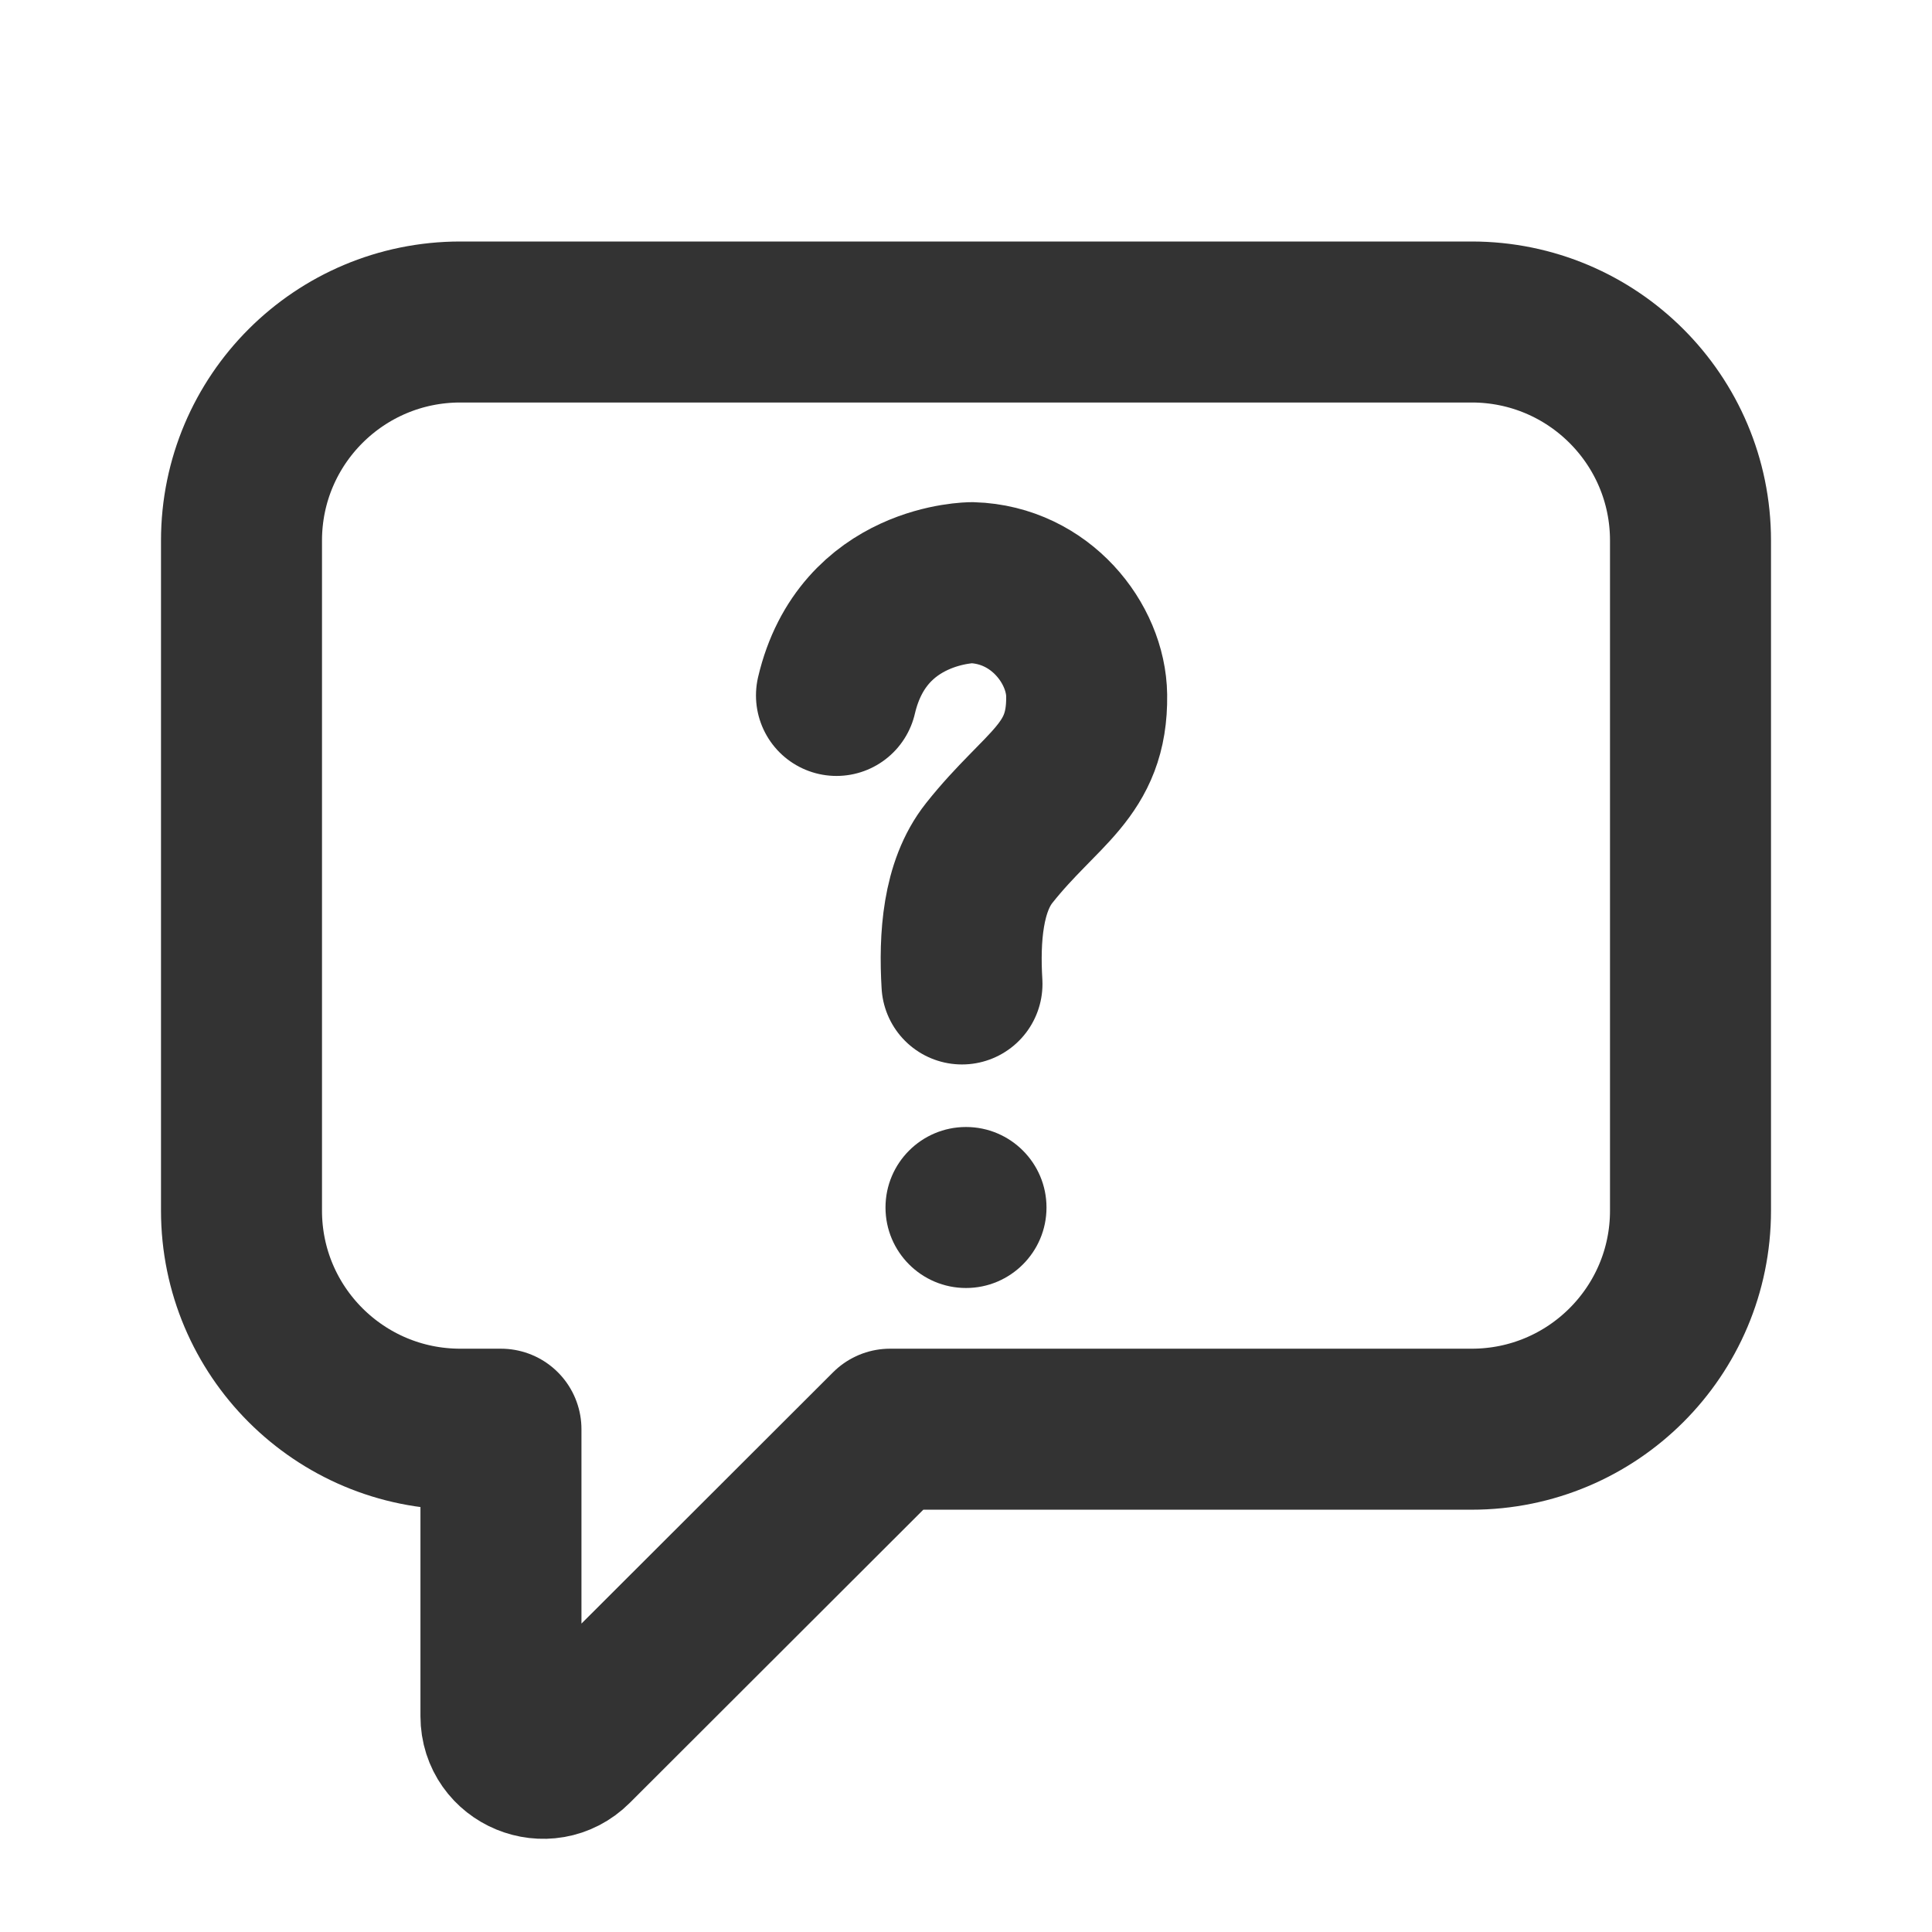 <svg width="24" height="24" viewBox="0 0 24 24" fill="none" xmlns="http://www.w3.org/2000/svg">
<g clip-path="url(#clip0_160_33155)">
<path d="M18.282 4L5.718 4C4.217 4 3 5.215 3 6.715L3 15.039C3 16.539 4.217 17.754 5.718 17.754L6.223 17.754L6.223 21.319C6.223 21.785 6.787 22.018 7.117 21.688L11.056 17.754L18.282 17.754C19.783 17.754 21 16.539 21 15.039L21 6.715C21 5.215 19.783 4 18.282 4Z" stroke="#333333" stroke-width="2" stroke-linejoin="round"/>
<path d="M11.95 12.223C11.916 11.649 11.958 11.013 12.288 10.597C12.934 9.782 13.512 9.581 13.499 8.639C13.491 7.999 12.929 7.265 12.075 7.238C12.075 7.238 10.719 7.239 10.391 8.639" stroke="#333333" stroke-width="2" stroke-miterlimit="10" stroke-linecap="round"/>
<path d="M12 16C12.552 16 13 15.552 13 15C13 14.448 12.552 14 12 14C11.448 14 11 14.448 11 15C11 15.552 11.448 16 12 16Z" fill="#333333"/>
</g>
<defs>
<clipPath id="clip0_160_33155">
<rect width="24" height="24" fill="white" transform="matrix(-1 0 0 -1 24 24)"/>
</clipPath>
</defs>
</svg>
